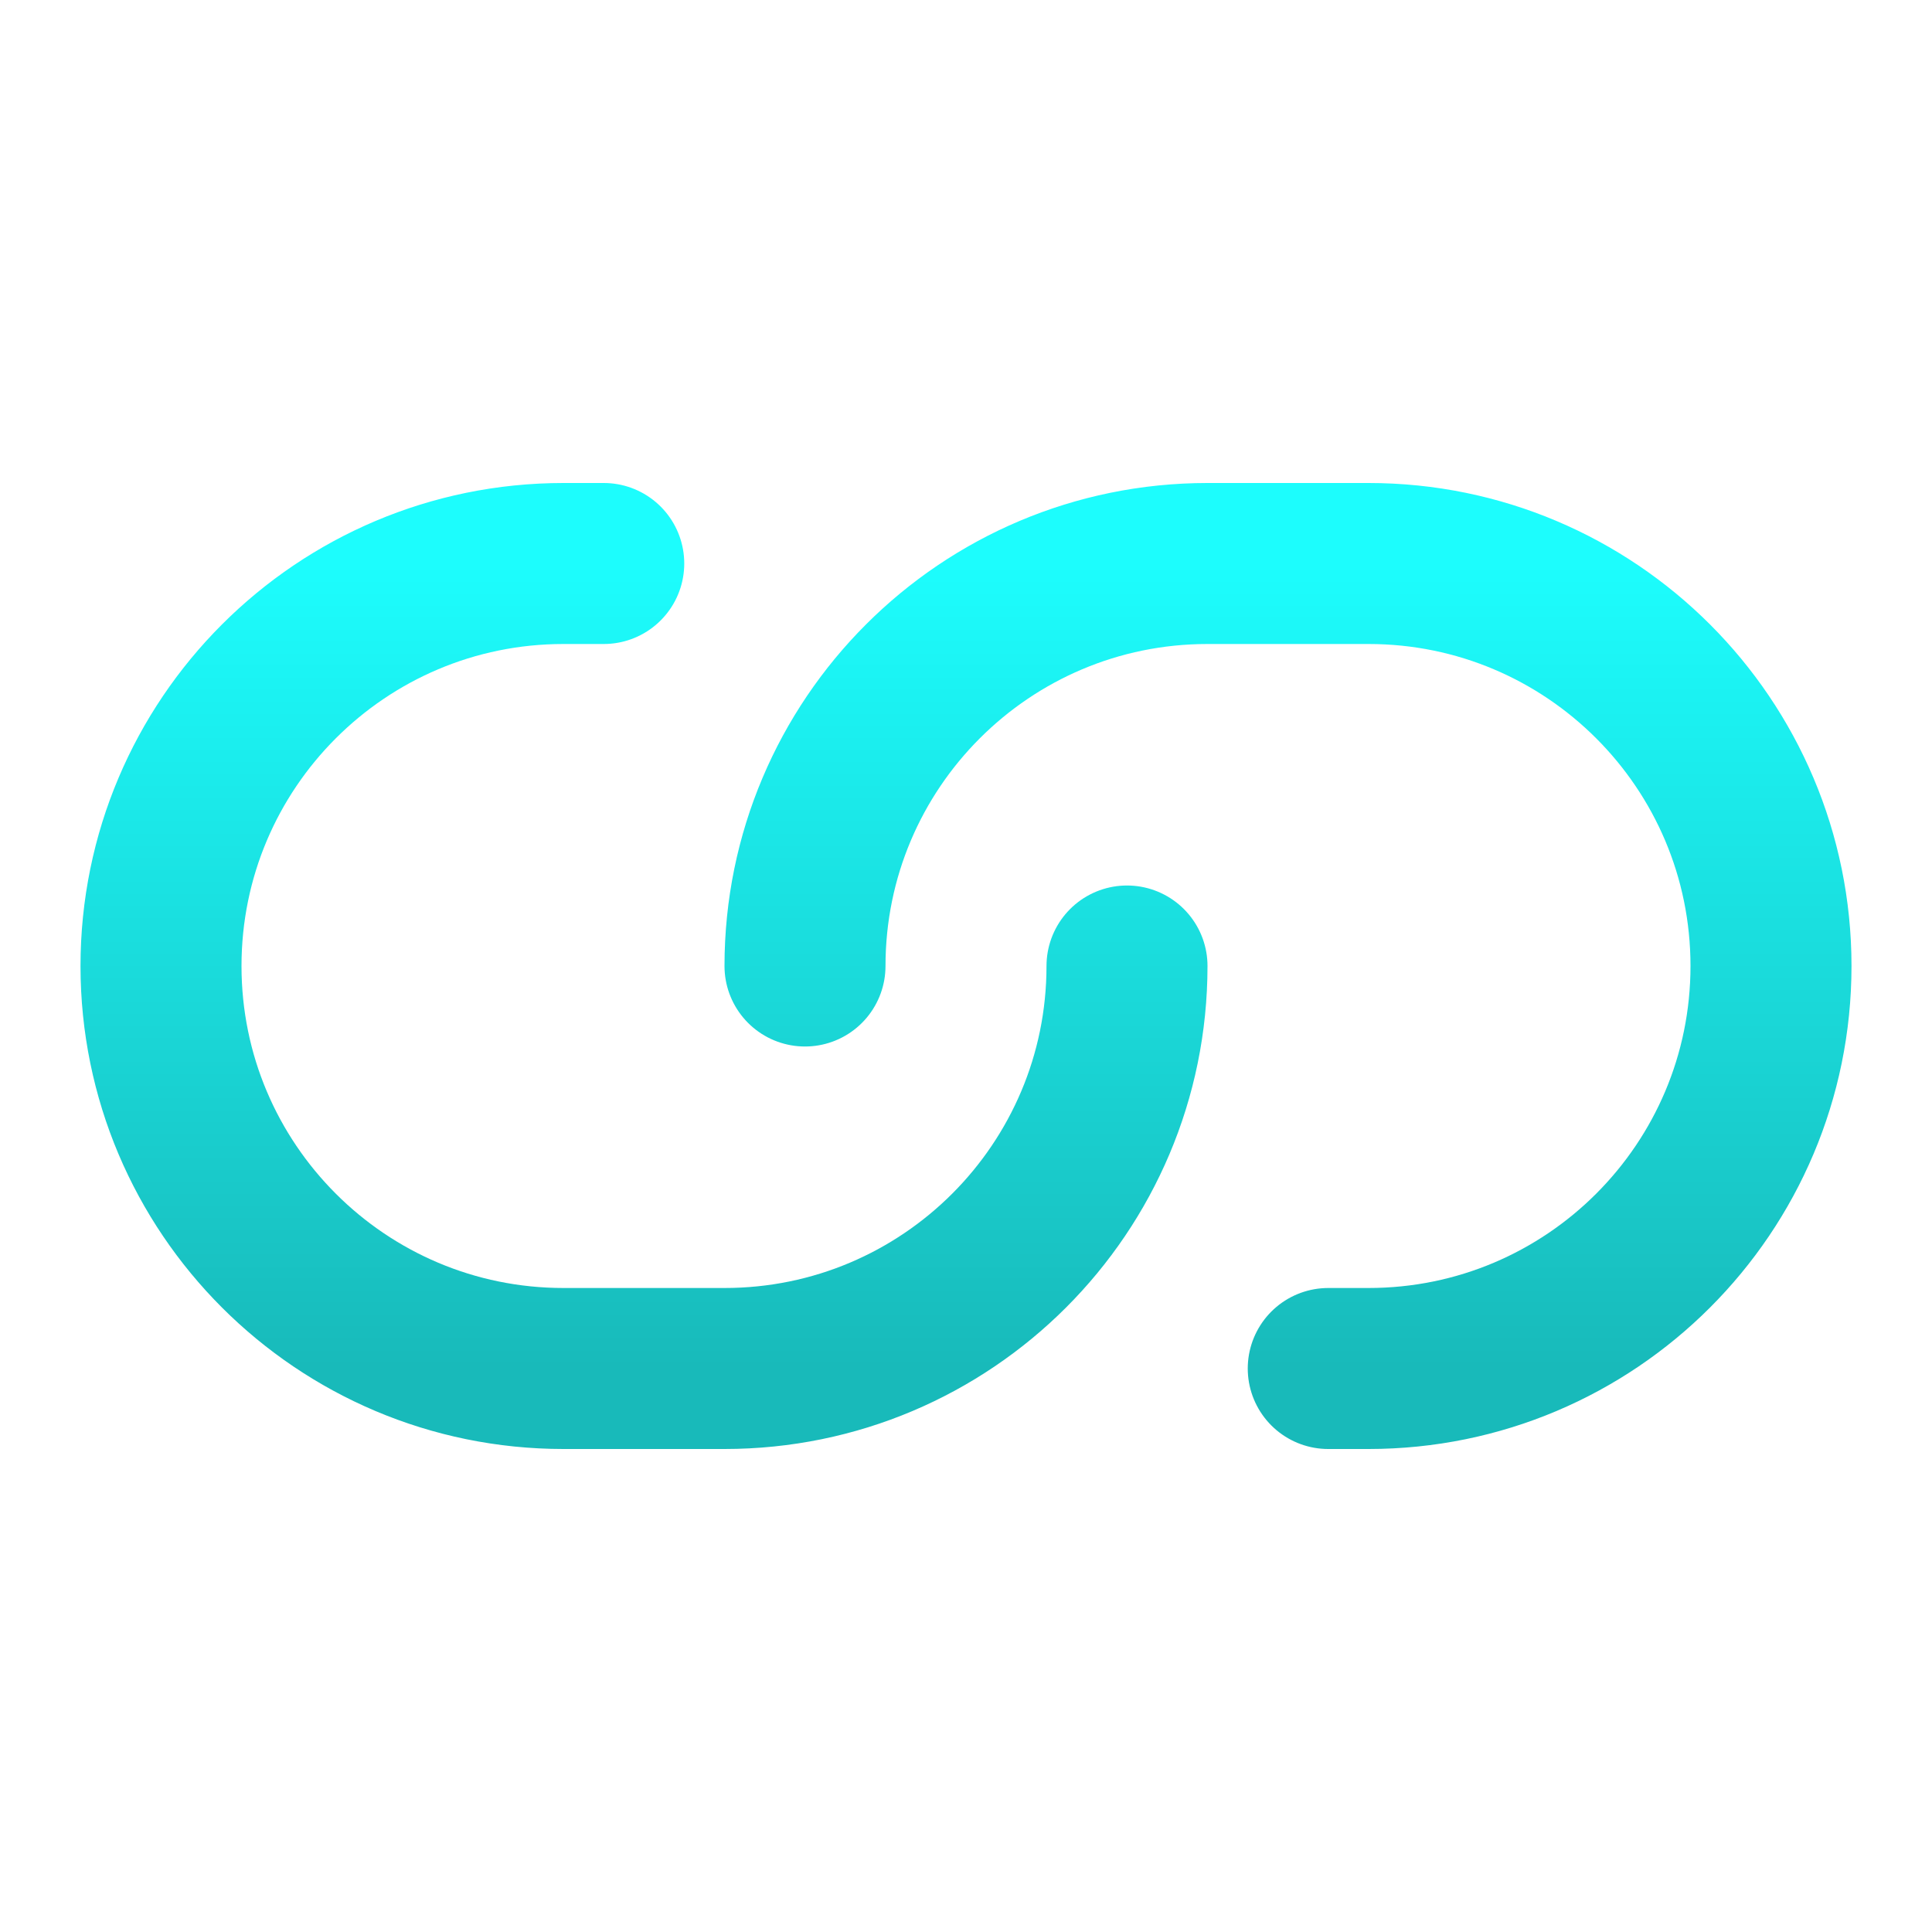 <?xml version="1.0" encoding="UTF-8"?> <svg xmlns="http://www.w3.org/2000/svg" width="800" height="800" viewBox="0 0 800 800" fill="none"><path d="M466.667 400C466.667 492.047 392.047 566.667 300 566.667H233.333C141.286 566.667 66.667 492.047 66.667 400C66.667 307.953 141.286 233.333 233.333 233.333H250M333.333 400C333.333 307.953 407.953 233.333 500 233.333H566.667C658.713 233.333 733.333 307.953 733.333 400C733.333 492.047 658.713 566.667 566.667 566.667H550" stroke="url(#paint0_linear_183_6)" stroke-width="66.667" stroke-linecap="round"></path><defs><linearGradient id="paint0_linear_183_6" x1="400" y1="233.333" x2="400" y2="566.667" gradientUnits="userSpaceOnUse"><stop stop-color="#1CFDFD"></stop><stop offset="1" stop-color="#18BABA"></stop></linearGradient></defs></svg> 